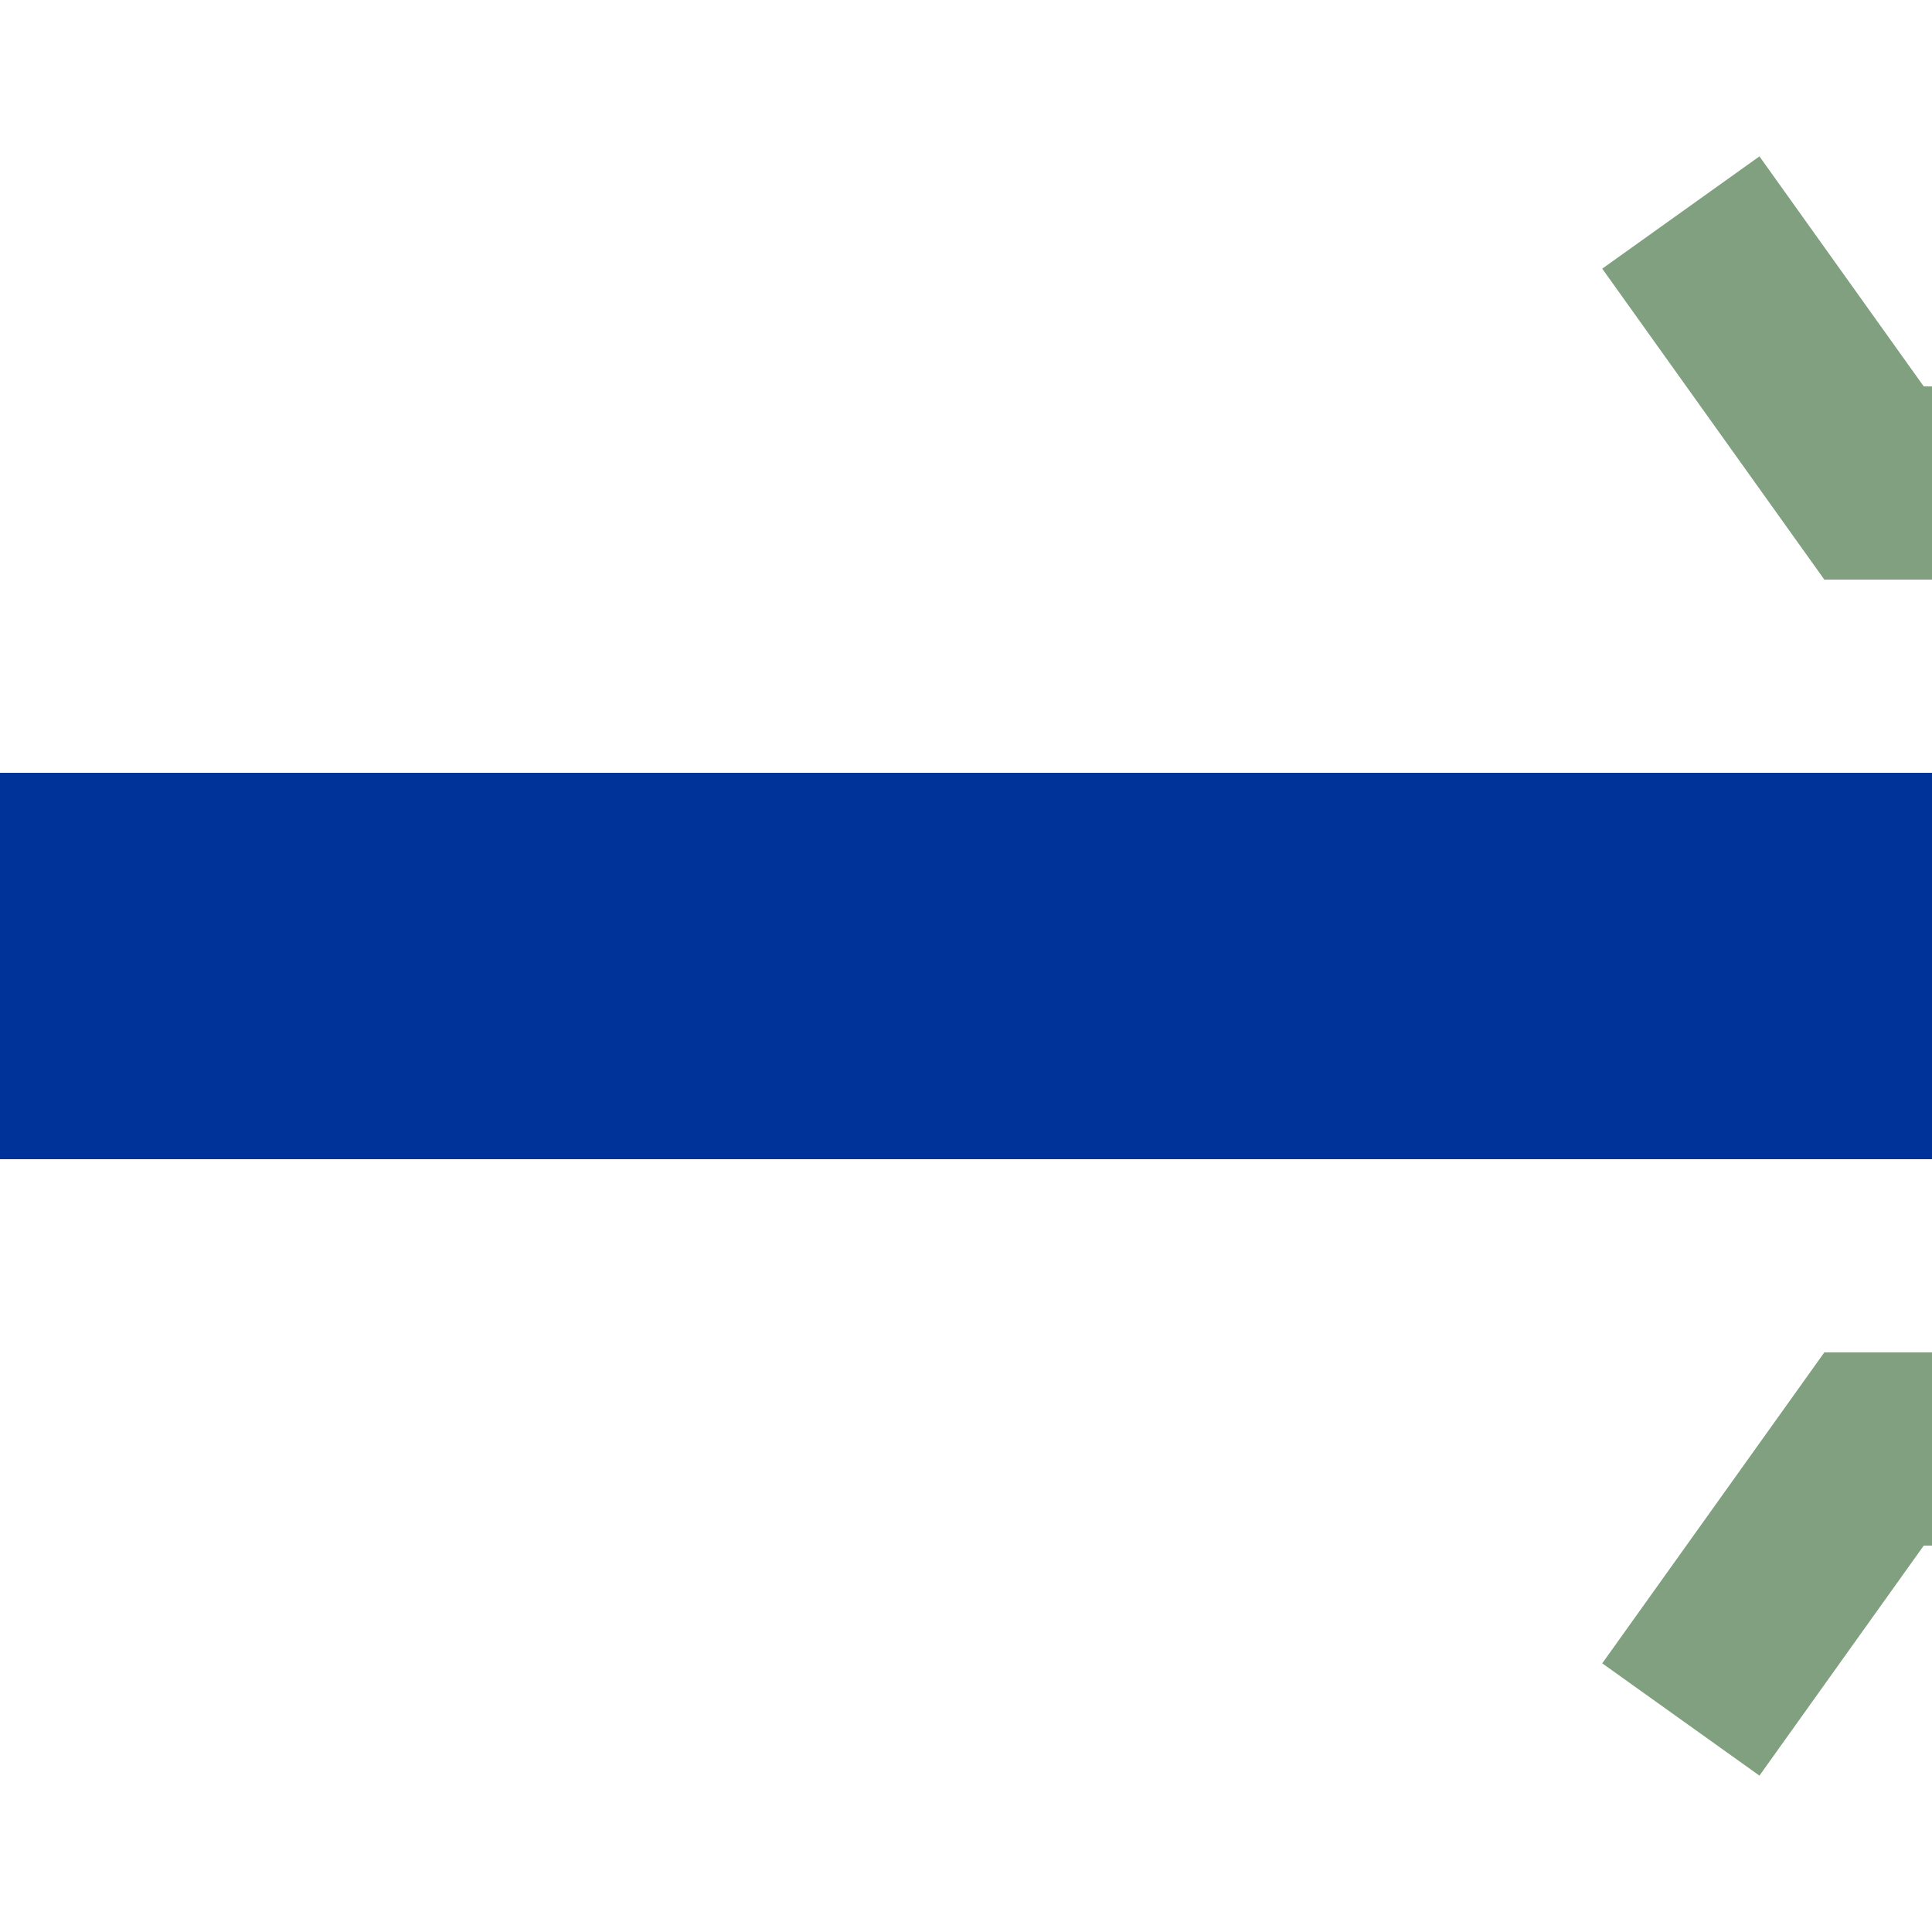 <?xml version="1.0" encoding="UTF-8"?>
<svg xmlns="http://www.w3.org/2000/svg" width="500" height="500">
 <title>uhSTRa@fq</title>
 <path stroke="#003399" d="M 0,250 H 500" stroke-width="100"/>
 <path stroke="#80A080" d="m 435,55 50,70 15,0 m 0,250 -15,0 -50,70" stroke-width="50" fill="none"/>
</svg>
